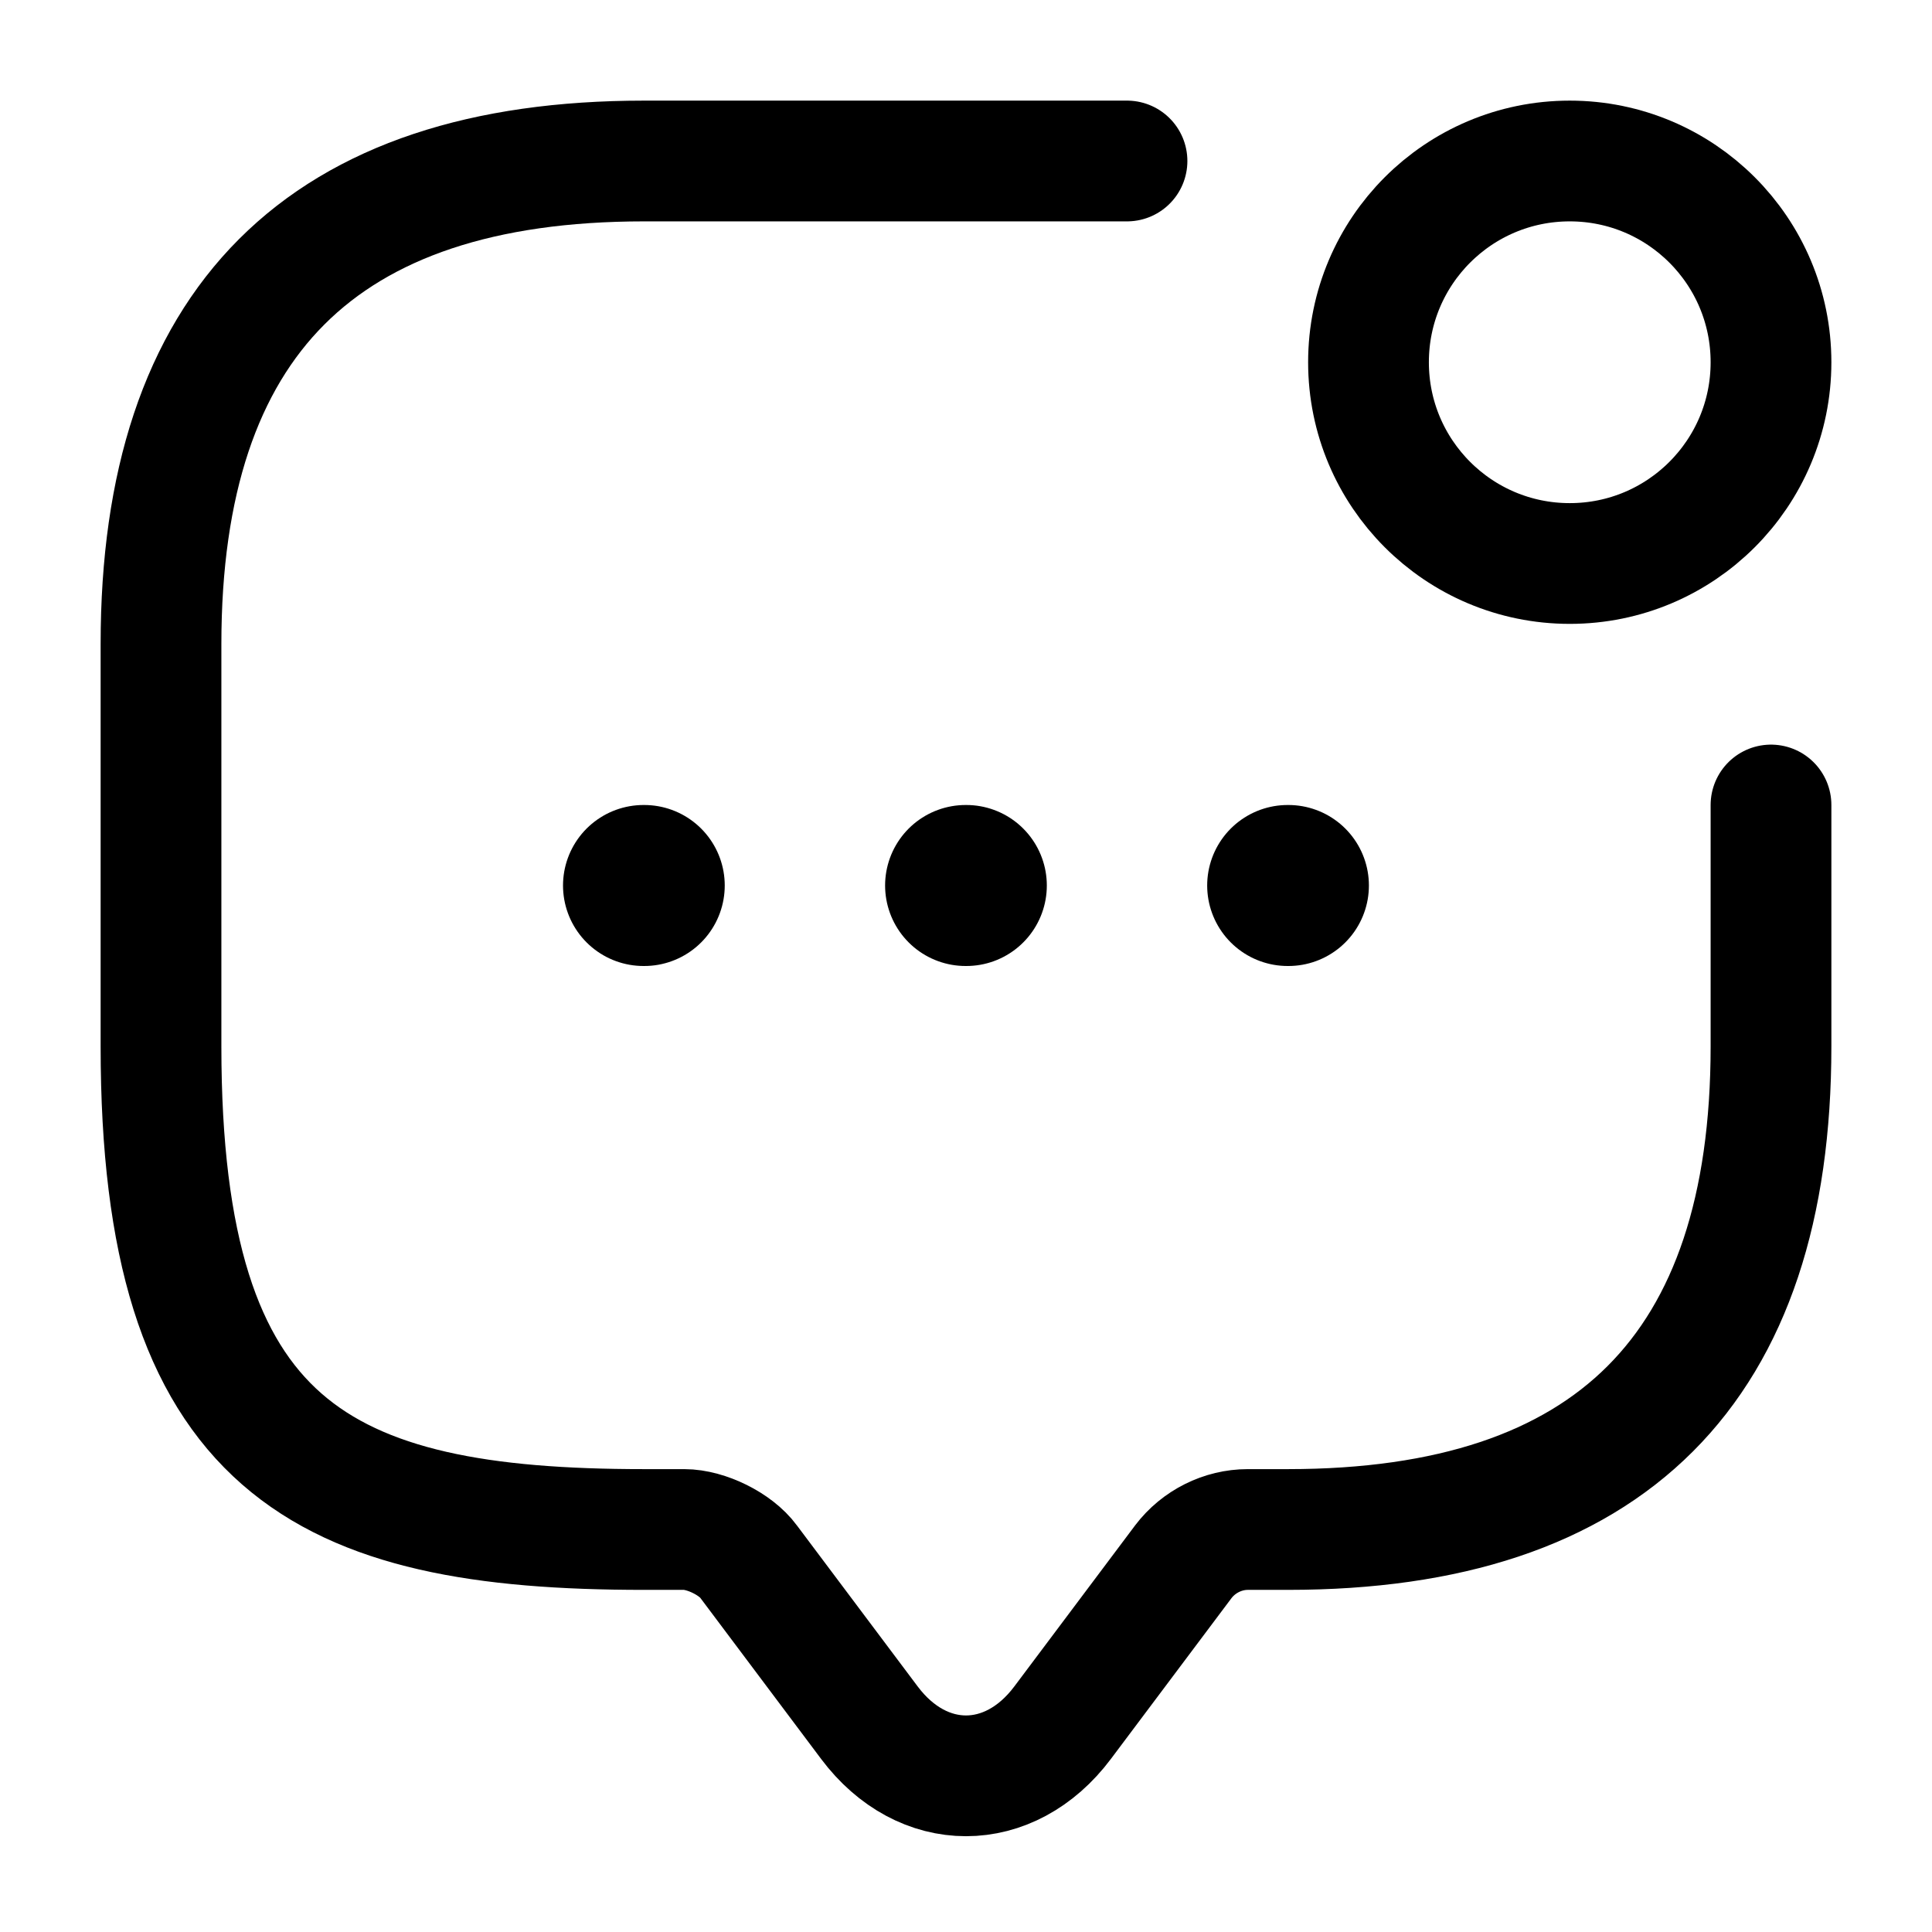 <svg width="24" height="24" viewBox="0 0 24 24" fill="none" xmlns="http://www.w3.org/2000/svg">
<path d="M22 10V13C22 17 20 19 16 19H15.5C15.19 19 14.89 19.15 14.7 19.4L13.2 21.4C12.54 22.28 11.46 22.28 10.8 21.4L9.3 19.4C9.14 19.18 8.77 19 8.5 19H8C4 19 2 18 2 13V8C2 4 4 2 8 2H14" stroke="black" stroke-width="1.5" stroke-miterlimit="10" stroke-linecap="round" stroke-linejoin="round"/>
<path d="M19.5 7C20.881 7 22 5.881 22 4.5C22 3.119 20.881 2 19.5 2C18.119 2 17 3.119 17 4.5C17 5.881 18.119 7 19.5 7Z" stroke="black" stroke-width="1.5" stroke-linecap="round" stroke-linejoin="round"/>
<path d="M15.996 11H16.005" stroke="black" stroke-width="2" stroke-linecap="round" stroke-linejoin="round"/>
<path d="M11.995 11H12.004" stroke="black" stroke-width="2" stroke-linecap="round" stroke-linejoin="round"/>
<path d="M7.994 11H8.003" stroke="black" stroke-width="2" stroke-linecap="round" stroke-linejoin="round"/>
</svg>
